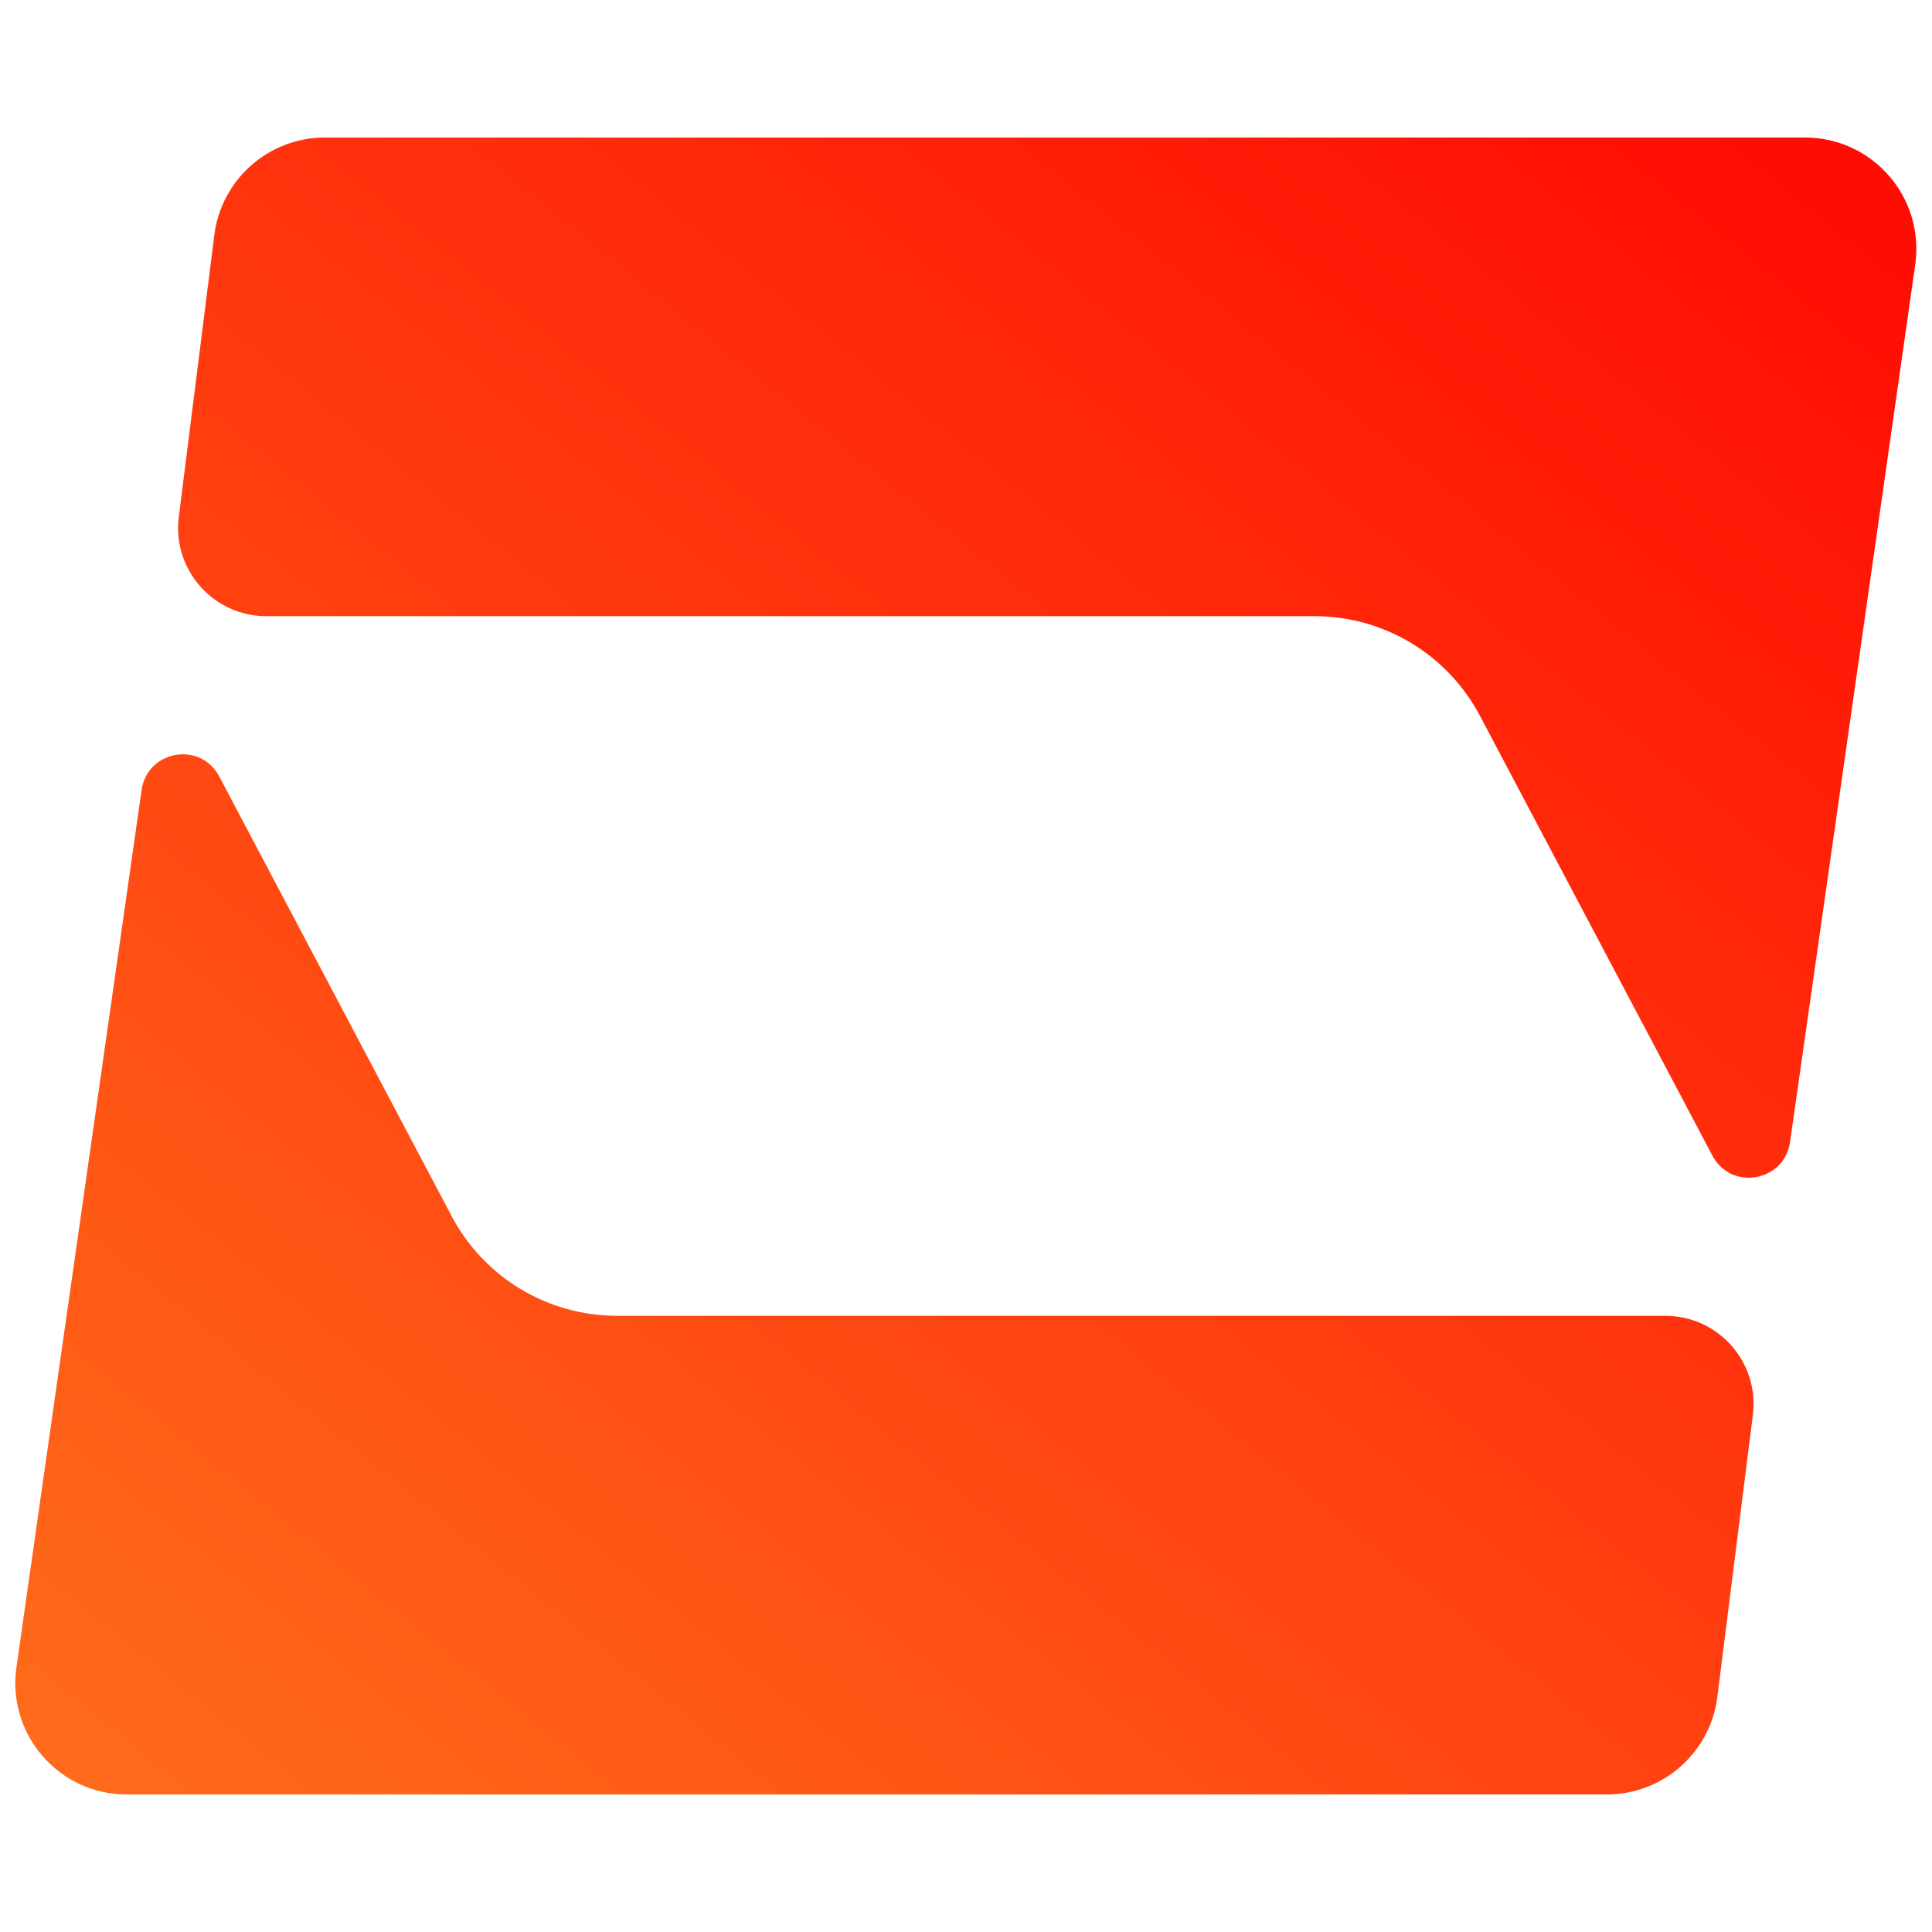 <svg width="48" height="48" viewBox="0 0 48 48" fill="none" xmlns="http://www.w3.org/2000/svg">
<path d="M3.146 44.583C1.463 44.583 0.171 43.092 0.408 41.425L3.518 19.626C3.66 18.639 4.982 18.406 5.448 19.292L11.222 30.216C12.027 31.738 13.605 32.691 15.329 32.691H41.375C42.694 32.691 43.715 33.848 43.549 35.156L42.667 42.162C42.491 43.545 41.314 44.583 39.922 44.583H3.146Z" fill="url(#paint0_linear_3385_2881)"/>
<path d="M44.845 3.417C46.529 3.417 47.82 4.908 47.583 6.575L44.473 28.374C44.331 29.361 43.009 29.595 42.543 28.709L36.769 17.784C35.964 16.262 34.386 15.309 32.662 15.309H6.616C5.298 15.309 4.277 14.152 4.442 12.844L5.325 5.838C5.5 4.455 6.677 3.417 8.07 3.417L44.845 3.417Z" fill="url(#paint1_linear_3385_2881)"/>
<defs>
<linearGradient id="paint0_linear_3385_2881" x1="44.145" y1="3.417" x2="6.746" y2="49.724" gradientUnits="userSpaceOnUse">
<stop stop-color="#FF0C03"/>
<stop offset="1" stop-color="#FF6D1B"/>
</linearGradient>
<linearGradient id="paint1_linear_3385_2881" x1="44.145" y1="3.417" x2="6.746" y2="49.724" gradientUnits="userSpaceOnUse">
<stop stop-color="#FF0C03"/>
<stop offset="1" stop-color="#FF6D1B"/>
</linearGradient>
</defs>
</svg>
